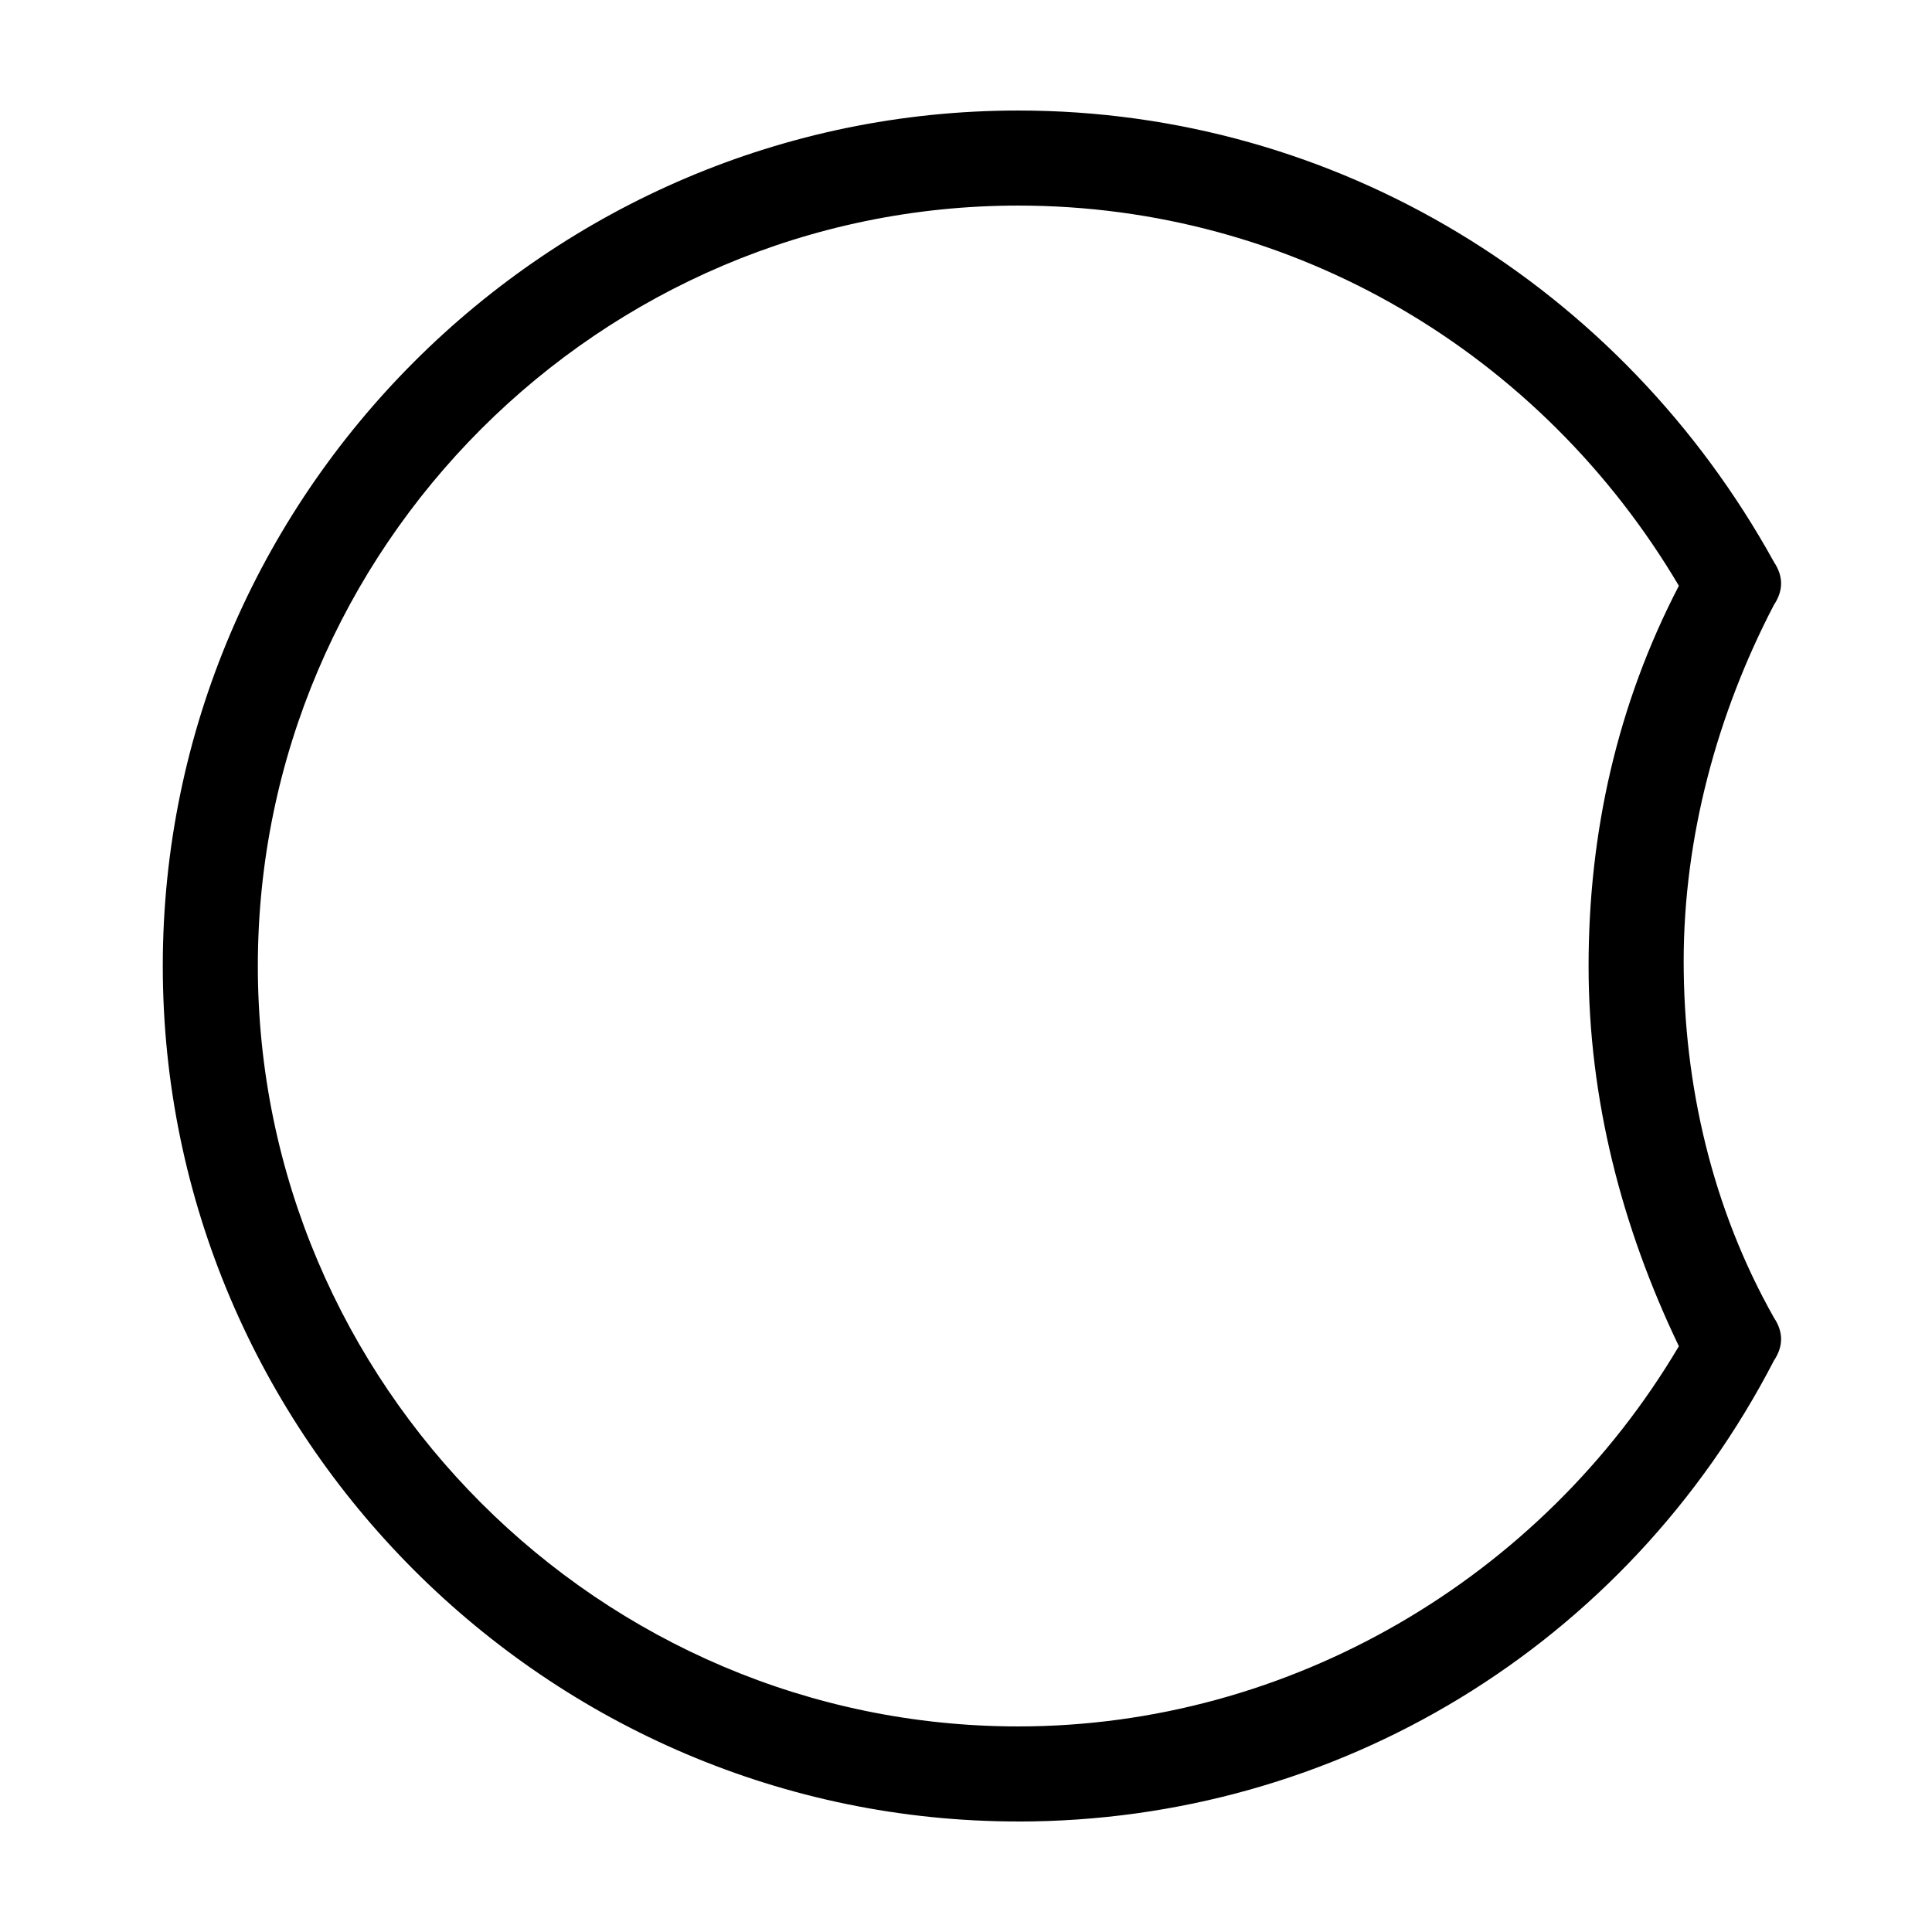 <?xml version="1.0" encoding="UTF-8"?>
<!-- The Best Svg Icon site in the world: iconSvg.co, Visit us! https://iconsvg.co -->
<svg fill="#000000" width="800px" height="800px" version="1.1" viewBox="144 144 512 512" xmlns="http://www.w3.org/2000/svg">
 <path d="m413.85 626.71c-124.69 0-226.71-102.02-226.71-226.71 0-124.69 102.02-226.71 226.71-226.71 84.387 0 159.96 46.602 200.27 119.66 2.519 3.777 2.519 7.559 0 11.336-15.113 28.969-23.93 61.715-23.93 94.465 0 32.746 7.559 65.496 23.93 94.465 2.519 3.777 2.519 7.559 0 11.336-39.043 75.57-115.88 122.17-200.27 122.17zm0-428.23c-110.84 0-201.52 90.688-201.52 201.52 0 110.84 90.688 201.52 201.52 201.52 71.793 0 138.55-39.047 175.07-100.76-15.113-31.488-23.93-65.496-23.93-100.76s7.559-69.273 23.93-100.76c-36.523-61.719-102.02-100.76-175.07-100.76z"/>
</svg>